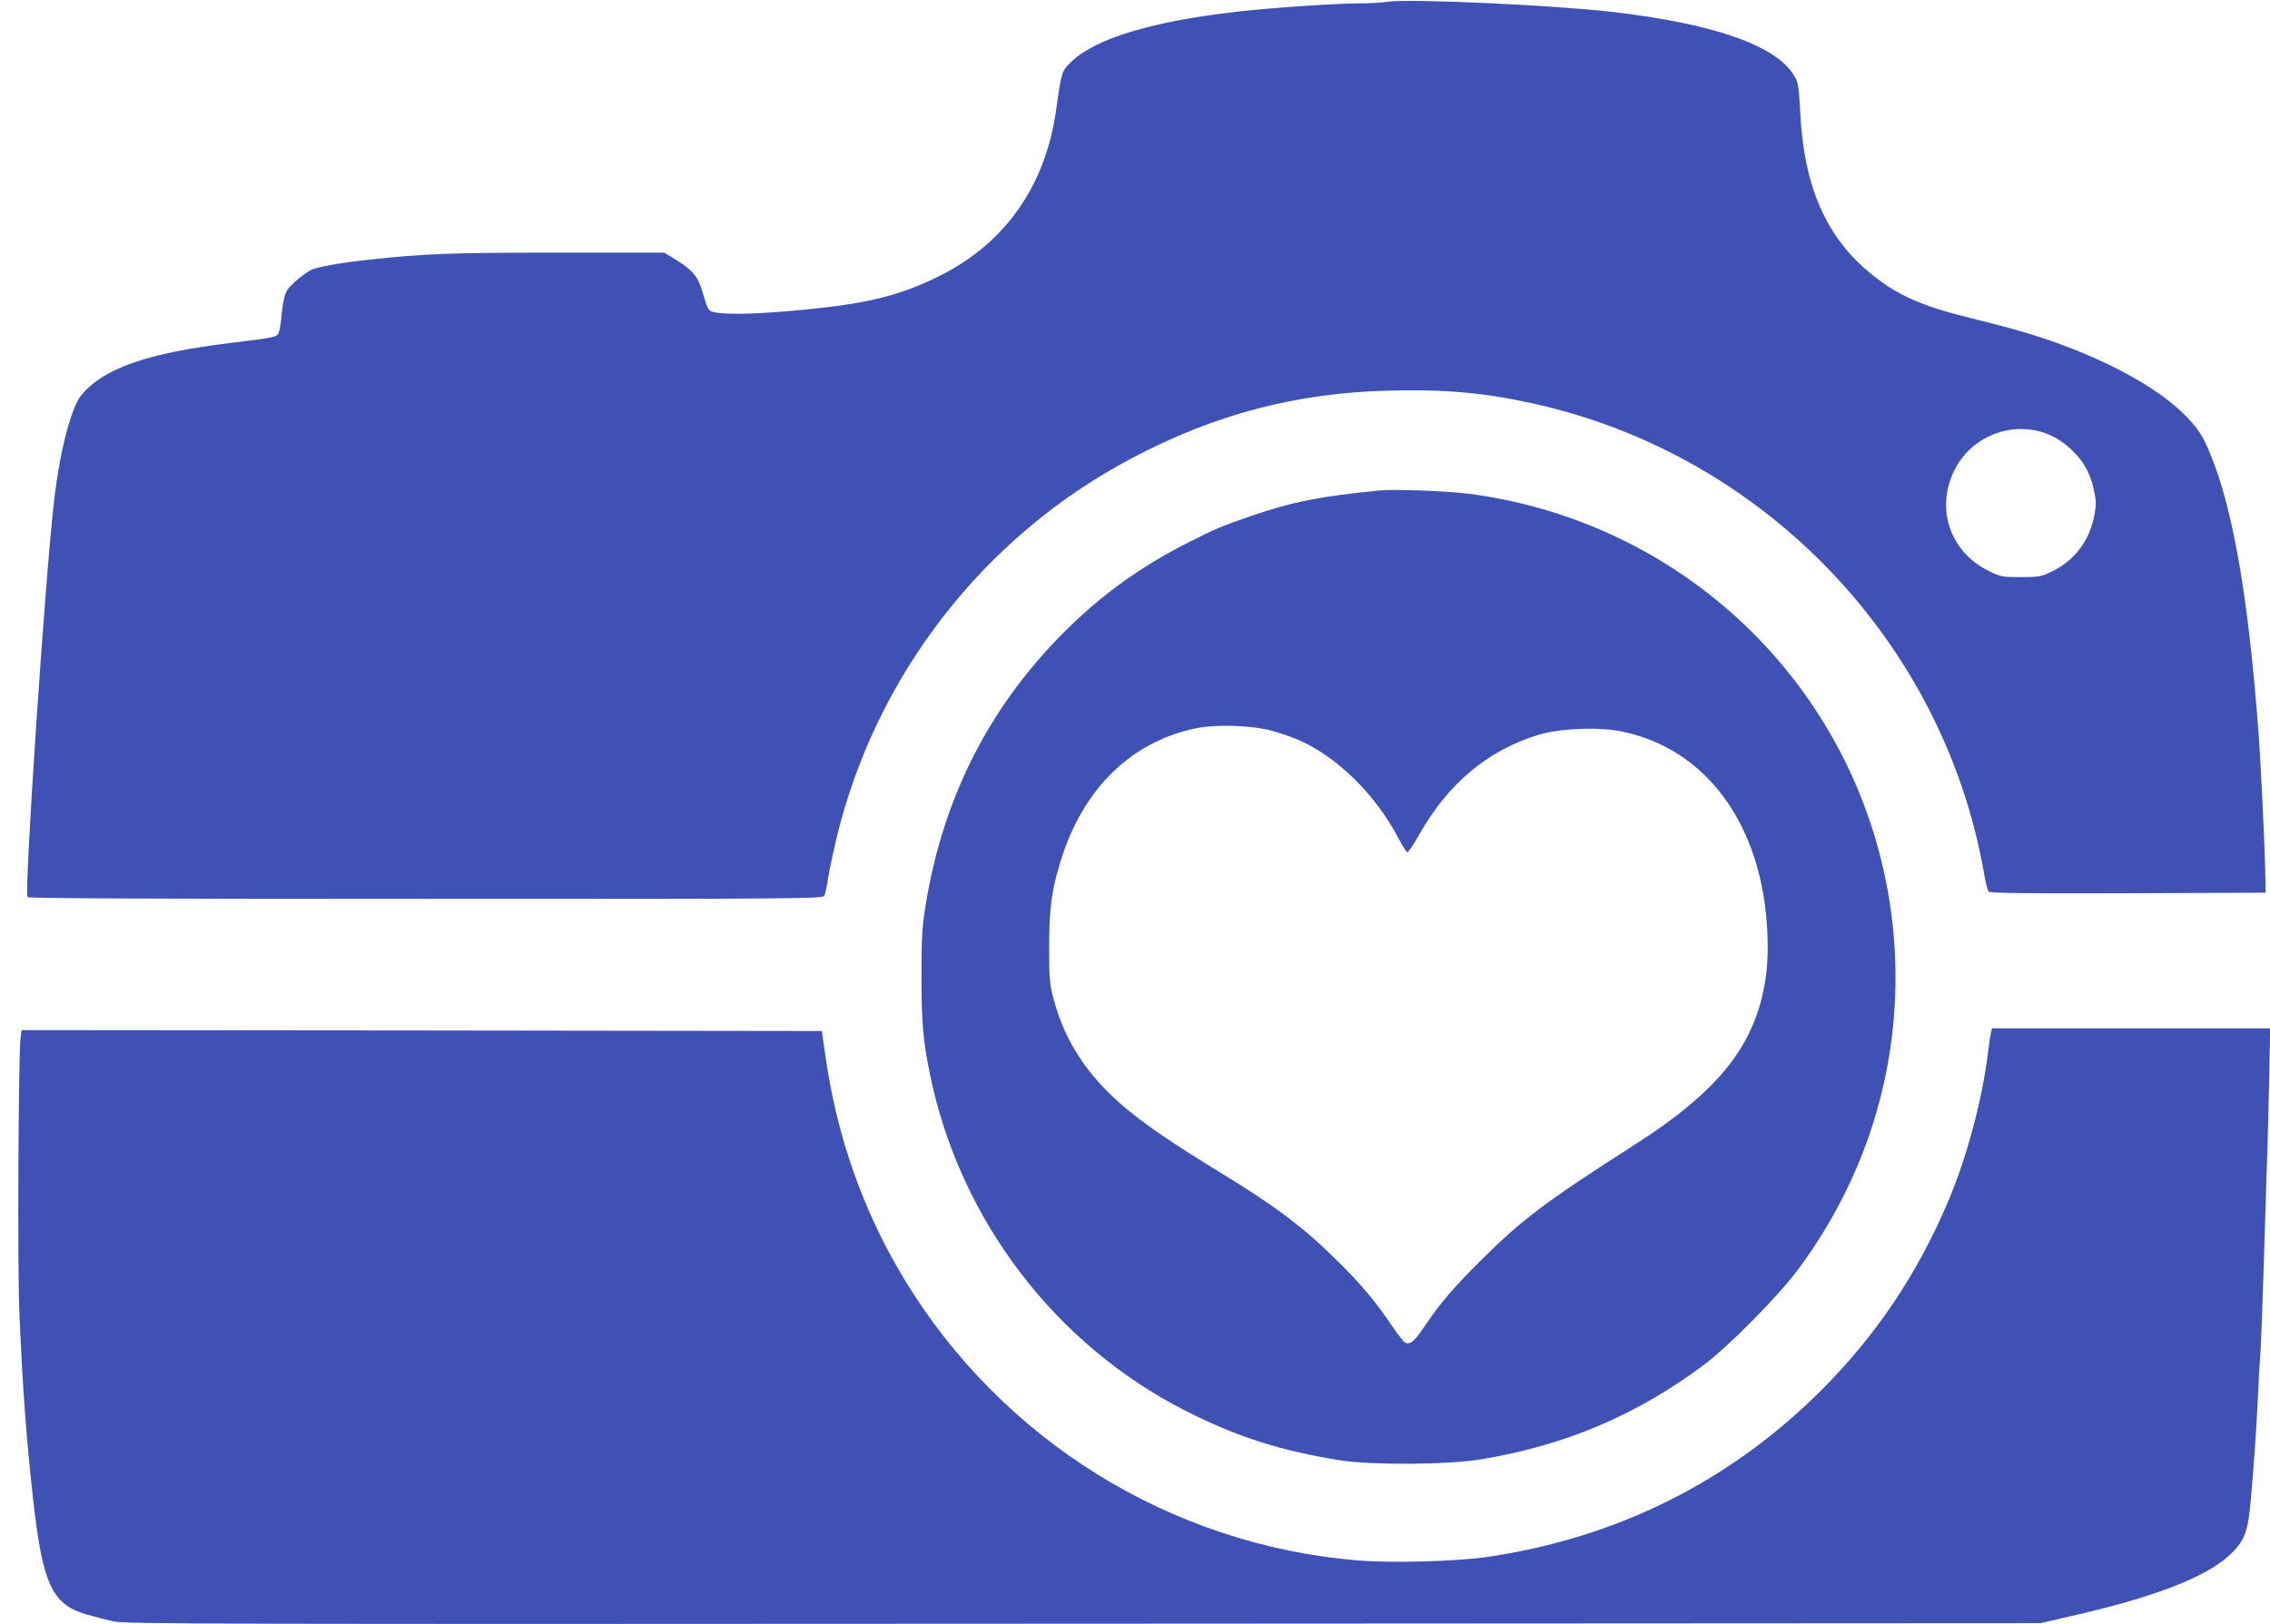 <?xml version="1.0" standalone="no"?>
<!DOCTYPE svg PUBLIC "-//W3C//DTD SVG 20010904//EN"
 "http://www.w3.org/TR/2001/REC-SVG-20010904/DTD/svg10.dtd">
<svg version="1.0" xmlns="http://www.w3.org/2000/svg"
 width="1280pt" height="916pt" viewBox="0 0 1280 916"
 preserveAspectRatio="xMidYMid meet">
<g transform="translate(0,916) scale(0.1,-0.1)"
fill="#3f51b5" stroke="none">
<path d="M7825 9150 c-27 -5 -102 -9 -166 -9 -140 -1 -505 -26 -684 -47 -483
-55 -800 -152 -936 -284 -52 -50 -54 -57 -83 -265 -58 -424 -280 -747 -642
-933 -243 -124 -436 -170 -871 -207 -195 -16 -322 -19 -397 -9 -53 8 -52 6
-86 121 -23 83 -59 124 -157 183 l-57 35 -611 0 c-607 0 -744 -6 -1065 -41
-148 -16 -284 -40 -315 -56 -44 -23 -117 -85 -136 -115 -14 -23 -23 -62 -30
-128 -4 -53 -13 -104 -18 -114 -13 -23 -29 -26 -276 -56 -467 -57 -715 -144
-838 -296 -57 -72 -119 -313 -151 -584 -51 -433 -170 -2214 -151 -2245 4 -7
742 -10 2245 -10 2123 0 2240 1 2248 18 5 9 15 53 21 97 7 44 28 143 46 220
220 921 830 1709 1666 2150 471 249 924 368 1449 382 319 8 543 -12 820 -74
1303 -289 2317 -1352 2540 -2663 7 -41 18 -81 23 -88 8 -9 172 -12 786 -10
l776 3 -1 80 c-2 154 -24 623 -39 826 -61 816 -157 1335 -303 1639 -87 180
-360 371 -747 523 -166 65 -312 109 -569 172 -277 68 -413 127 -560 246 -257
206 -384 493 -405 915 -8 150 -10 166 -35 208 -100 170 -460 295 -1036 360
-346 39 -1141 74 -1255 56z m3663 -2420 c69 -16 130 -49 189 -103 69 -64 108
-132 129 -226 14 -63 15 -84 5 -141 -27 -147 -109 -258 -238 -322 -64 -31 -73
-33 -178 -33 -106 0 -113 2 -180 34 -219 108 -302 350 -195 568 85 173 281
266 468 223z"/>
<path d="M7785 6394 c-335 -32 -496 -64 -727 -143 -160 -55 -207 -74 -350
-147 -255 -128 -470 -279 -670 -472 -448 -433 -720 -959 -820 -1586 -19 -119
-22 -180 -22 -396 0 -258 9 -362 50 -560 170 -813 705 -1515 1441 -1888 289
-147 539 -226 873 -279 178 -27 607 -25 790 6 475 78 878 249 1258 533 142
107 419 387 531 538 433 582 619 1292 526 2005 -163 1239 -1134 2206 -2381
2370 -116 15 -419 27 -499 19z m-623 -1353 c42 -11 109 -34 150 -50 221 -93
442 -308 573 -558 22 -42 45 -78 50 -80 6 -1 36 44 69 102 161 286 389 476
673 561 119 36 338 45 464 19 422 -85 719 -427 803 -925 24 -143 30 -310 17
-429 -47 -396 -249 -662 -749 -981 -497 -318 -630 -418 -863 -650 -154 -153
-233 -246 -317 -372 -54 -81 -79 -102 -107 -92 -9 4 -42 46 -74 93 -91 136
-175 236 -301 361 -197 195 -347 310 -668 506 -271 166 -415 264 -535 364
-210 176 -341 373 -404 608 -24 89 -27 113 -27 297 0 223 13 319 65 490 127
411 404 679 777 750 104 20 301 13 404 -14z"/>
<path d="M11227 3338 c-3 -13 -11 -63 -17 -113 -31 -261 -120 -593 -221 -832
-175 -416 -411 -767 -723 -1078 -514 -512 -1147 -828 -1876 -936 -175 -26
-543 -36 -735 -20 -1055 88 -2006 678 -2556 1586 -234 387 -382 808 -447 1275
l-18 125 -2256 3 -2256 2 -6 -42 c-12 -90 -18 -1296 -7 -1543 19 -441 38 -701
77 -1055 53 -480 106 -597 296 -654 45 -13 117 -32 158 -41 69 -15 533 -16
5470 -13 l5395 3 165 38 c466 105 759 217 898 342 70 64 97 114 111 205 14 92
39 408 51 655 5 116 12 237 15 270 3 33 10 211 16 395 6 184 15 470 20 635 6
165 12 416 15 558 l5 257 -784 0 -785 0 -5 -22z"/>
</g>
</svg>
